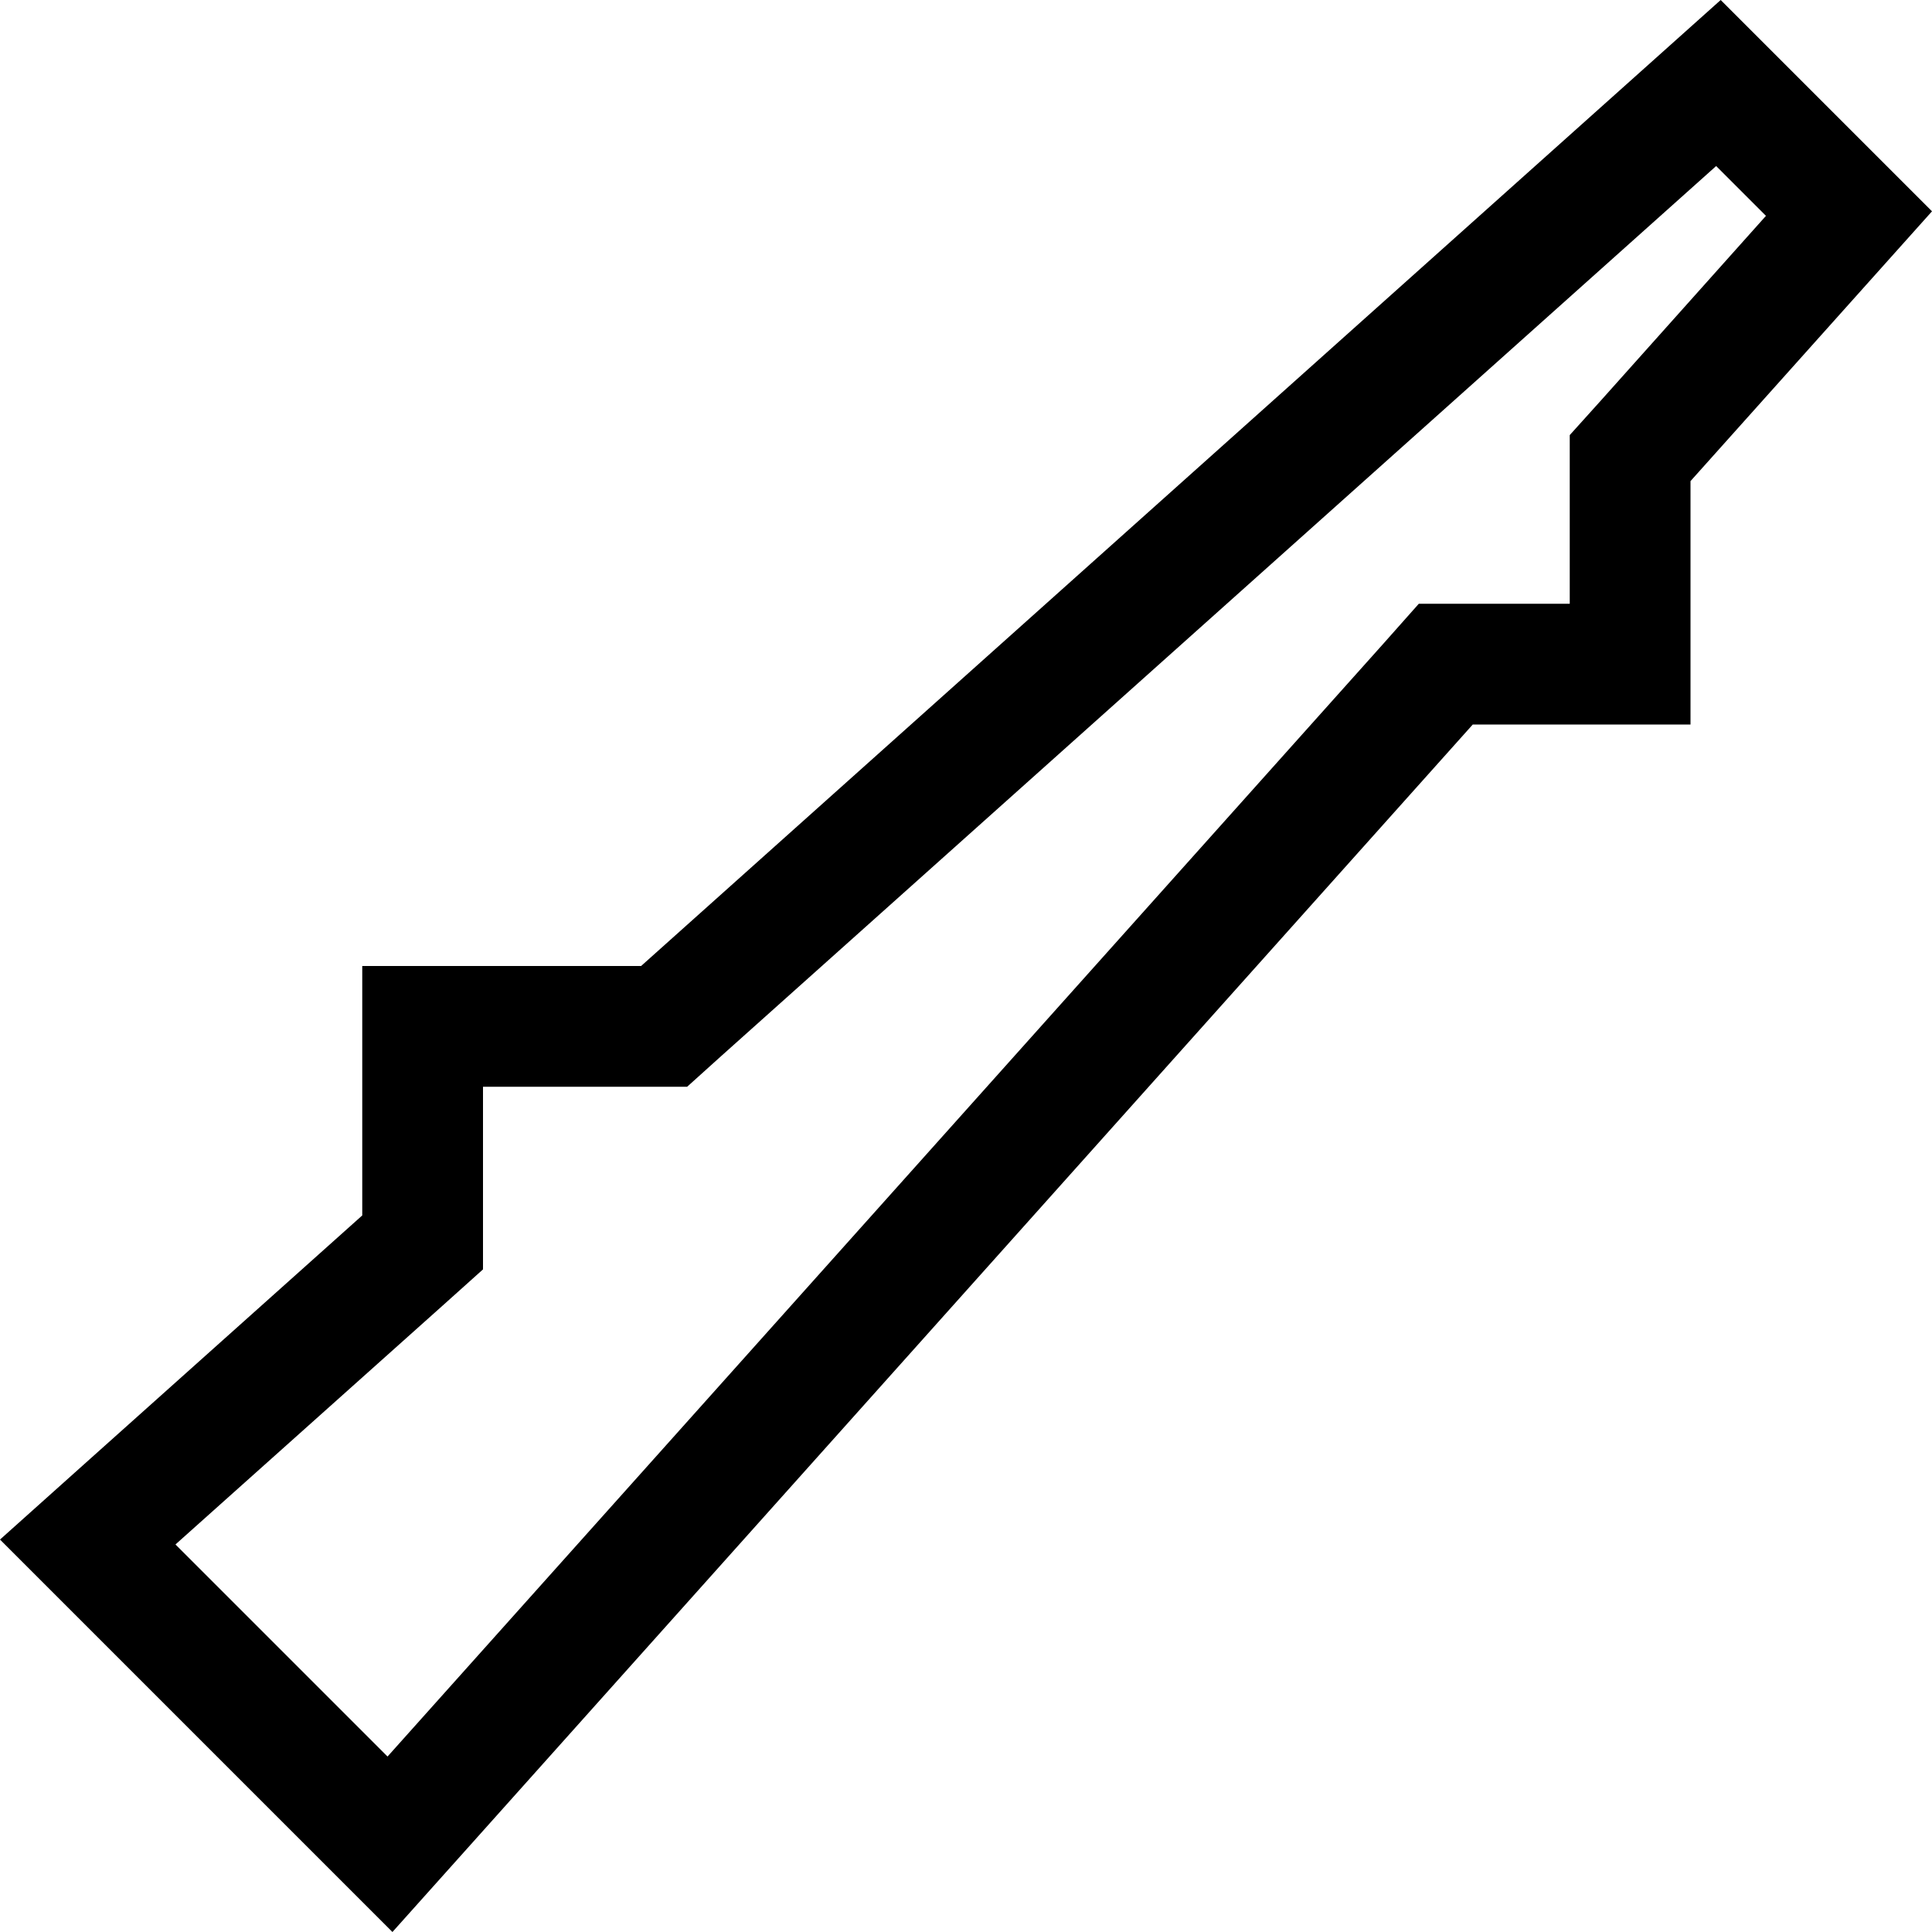 <svg xmlns="http://www.w3.org/2000/svg" viewBox="0 0 512 512"><!--! Font Awesome Pro 6.5.1 by @fontawesome - https://fontawesome.com License - https://fontawesome.com/license (Commercial License) Copyright 2023 Fonticons, Inc. --><path d="M376 160h14.3H416V127.5 115.3l8.2-9.1 43.8-49L454.8 44 191.2 279.8l-9.1 8.2H169.9 128v34.1 14.3L117.3 346 46.5 409.3l56.2 56.2L366.5 170.7 376 160zM125.4 488.1L104 512 81.3 489.3 22.7 430.7 0 408l23.9-21.4L96 322.1V288 256h32 41.9L456 0l56 56-64 71.5V160v32H416 390.3L125.4 488.1z"/></svg>